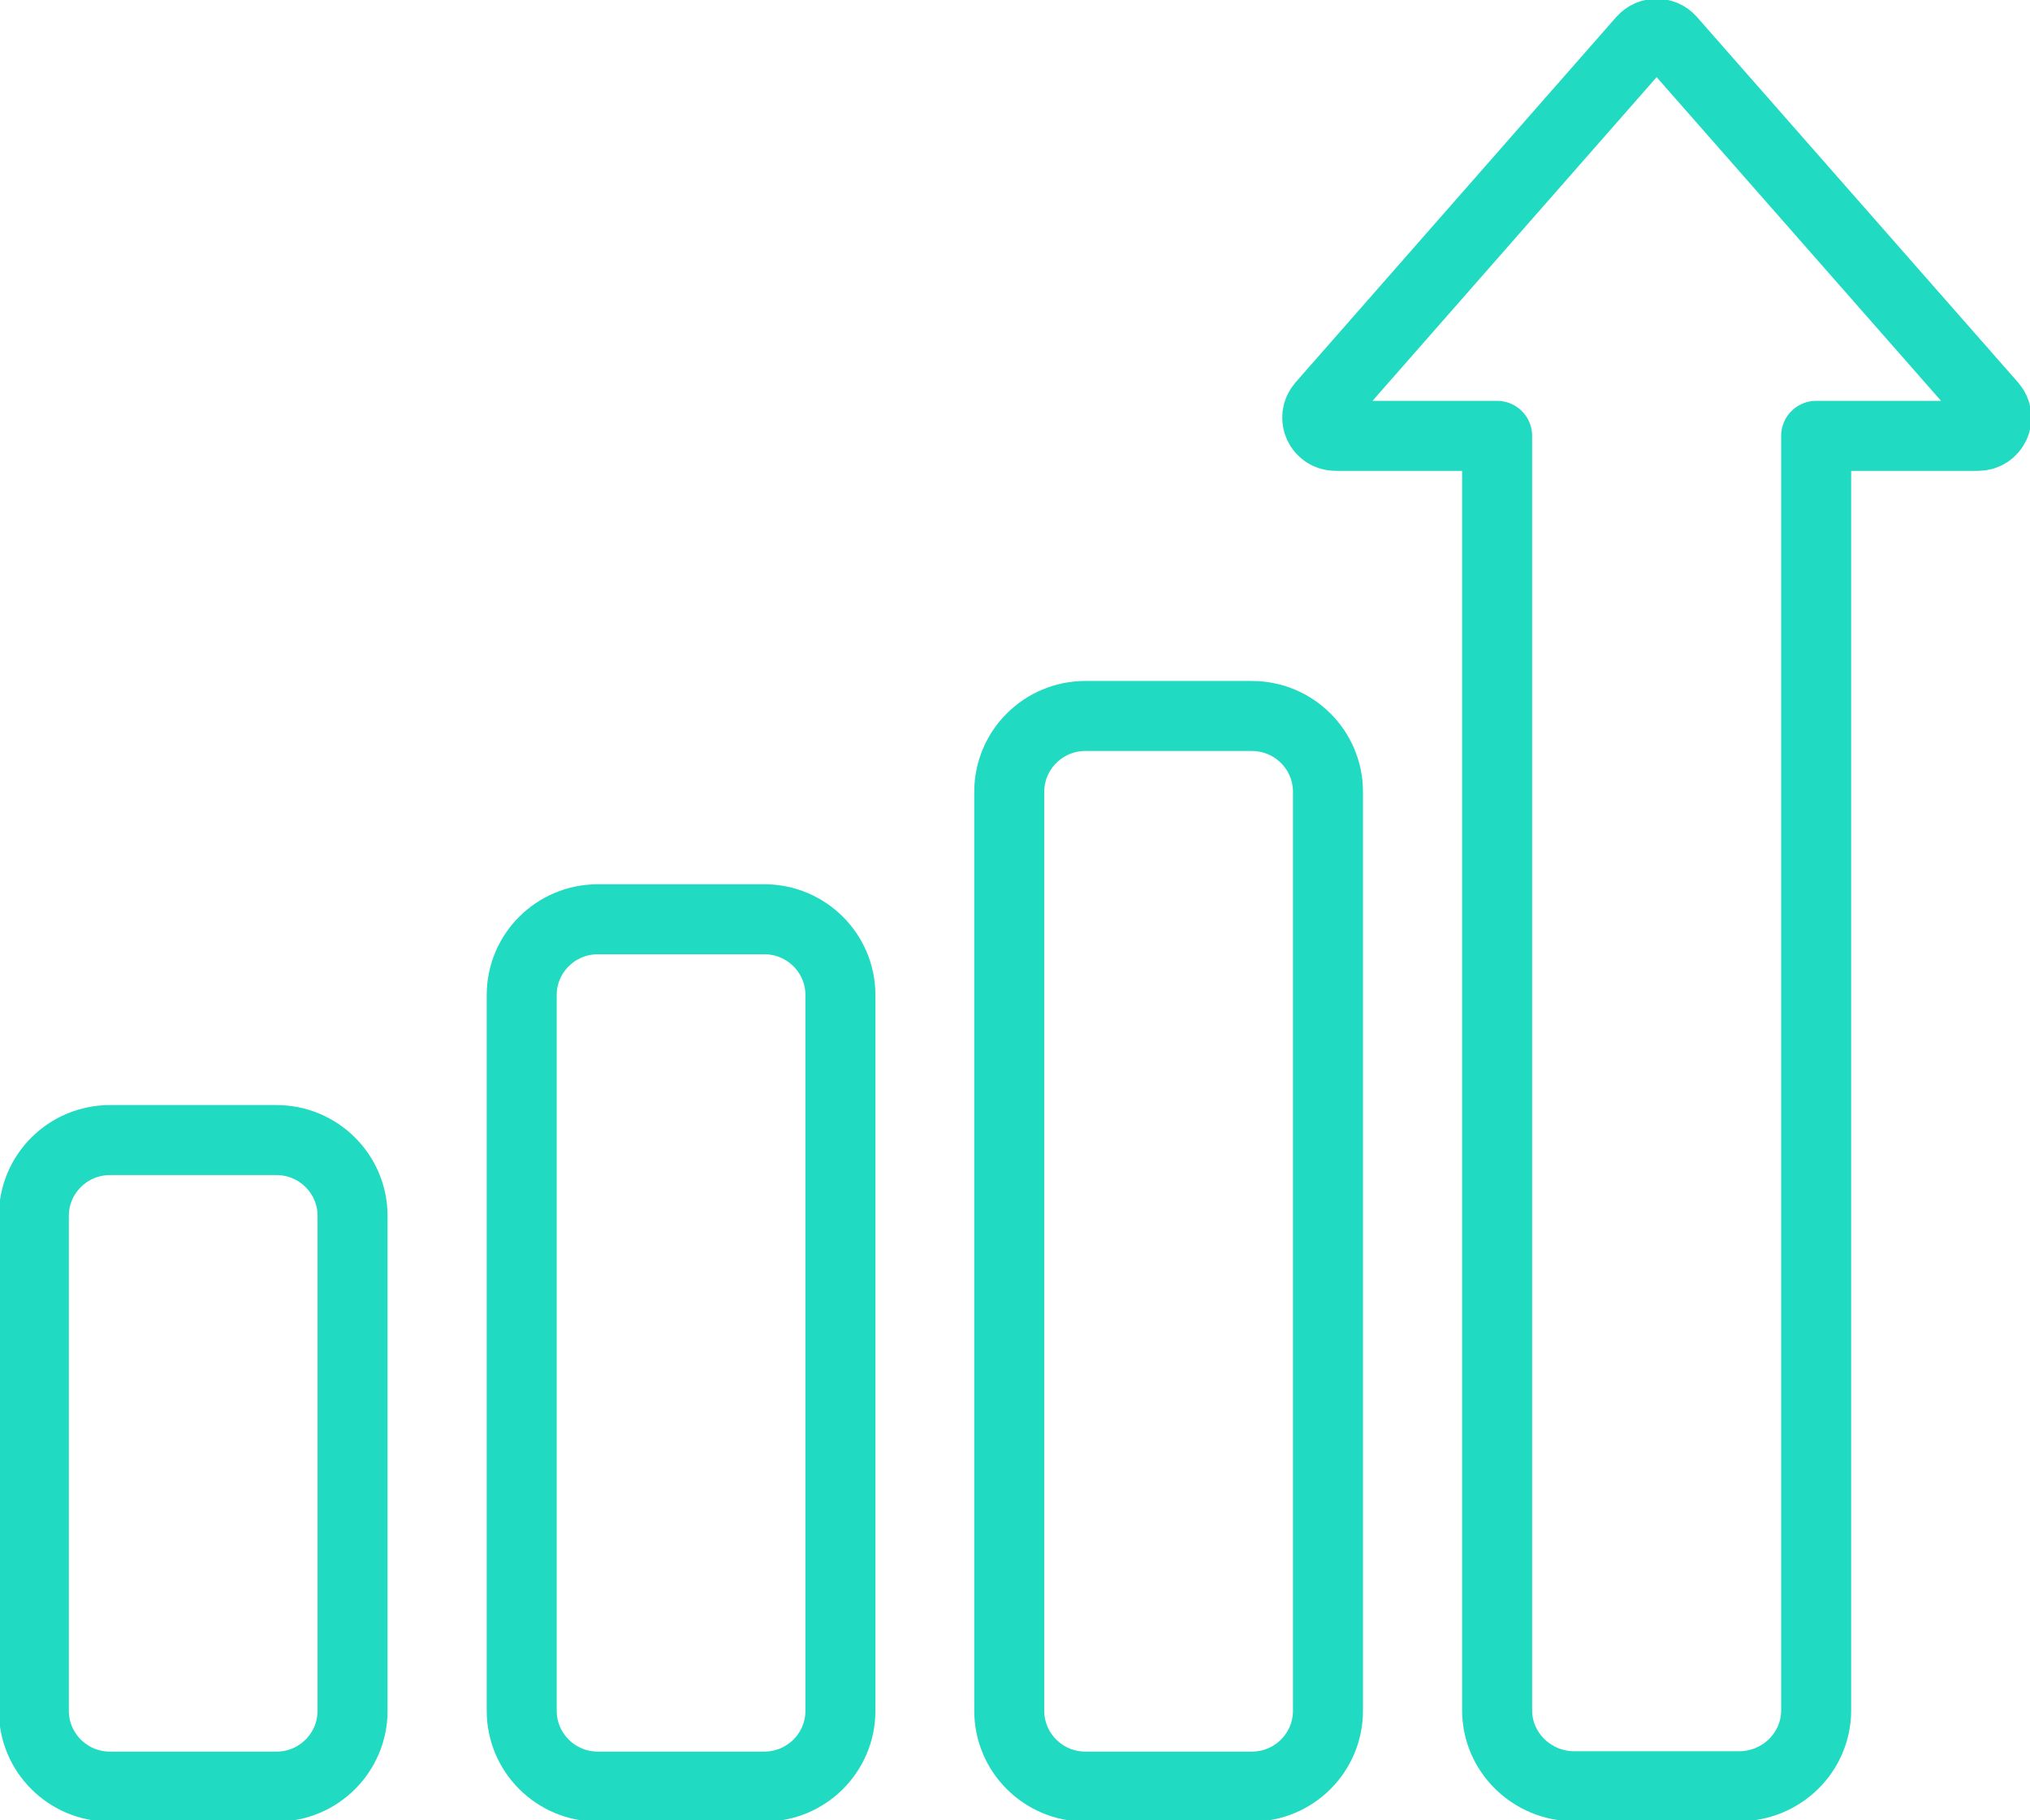 <svg width="58" height="52" viewBox="0 0 58 52" fill="none" xmlns="http://www.w3.org/2000/svg">
<g clip-path="url(#clip0_226_1939)">
<path d="M7.898 32.568H3.142C1.941 32.568 0.967 33.538 0.967 34.735V48.871C0.967 50.068 1.941 51.038 3.142 51.038H7.898C9.099 51.038 10.073 50.068 10.073 48.871V34.735C10.073 33.538 9.099 32.568 7.898 32.568Z" stroke="#20DAC1" stroke-width="2" stroke-linecap="round" stroke-linejoin="round"/>
<path d="M21.837 26.26H17.081C15.88 26.26 14.906 27.23 14.906 28.426V48.87C14.906 50.067 15.88 51.037 17.081 51.037H21.837C23.038 51.037 24.012 50.067 24.012 48.87V28.426C24.012 27.23 23.038 26.26 21.837 26.26Z" stroke="#20DAC1" stroke-width="2" stroke-linecap="round" stroke-linejoin="round"/>
<path d="M35.767 20.453H31.011C29.81 20.453 28.836 21.423 28.836 22.62V48.87C28.836 50.067 29.81 51.037 31.011 51.037H35.767C36.968 51.037 37.942 50.067 37.942 48.87V22.62C37.942 21.423 36.968 20.453 35.767 20.453Z" stroke="#20DAC1" stroke-width="2" stroke-linecap="round" stroke-linejoin="round"/>
<path d="M56.501 12.451H51.89V48.86C51.89 50.054 50.904 51.027 49.686 51.027H44.978C43.77 51.027 42.775 50.054 42.775 48.86V12.451H38.163C37.709 12.451 37.468 11.931 37.767 11.584L46.931 1.145C47.144 0.905 47.521 0.905 47.733 1.145L56.907 11.584C57.207 11.931 56.965 12.451 56.511 12.451H56.501Z" stroke="#20DAC1" stroke-width="2" stroke-linecap="round" stroke-linejoin="round"/>
</g>
<defs>
<clipPath id="clip0_226_1939">
<rect width="58" height="52" fill="white"/>
</clipPath>
</defs>
</svg>
